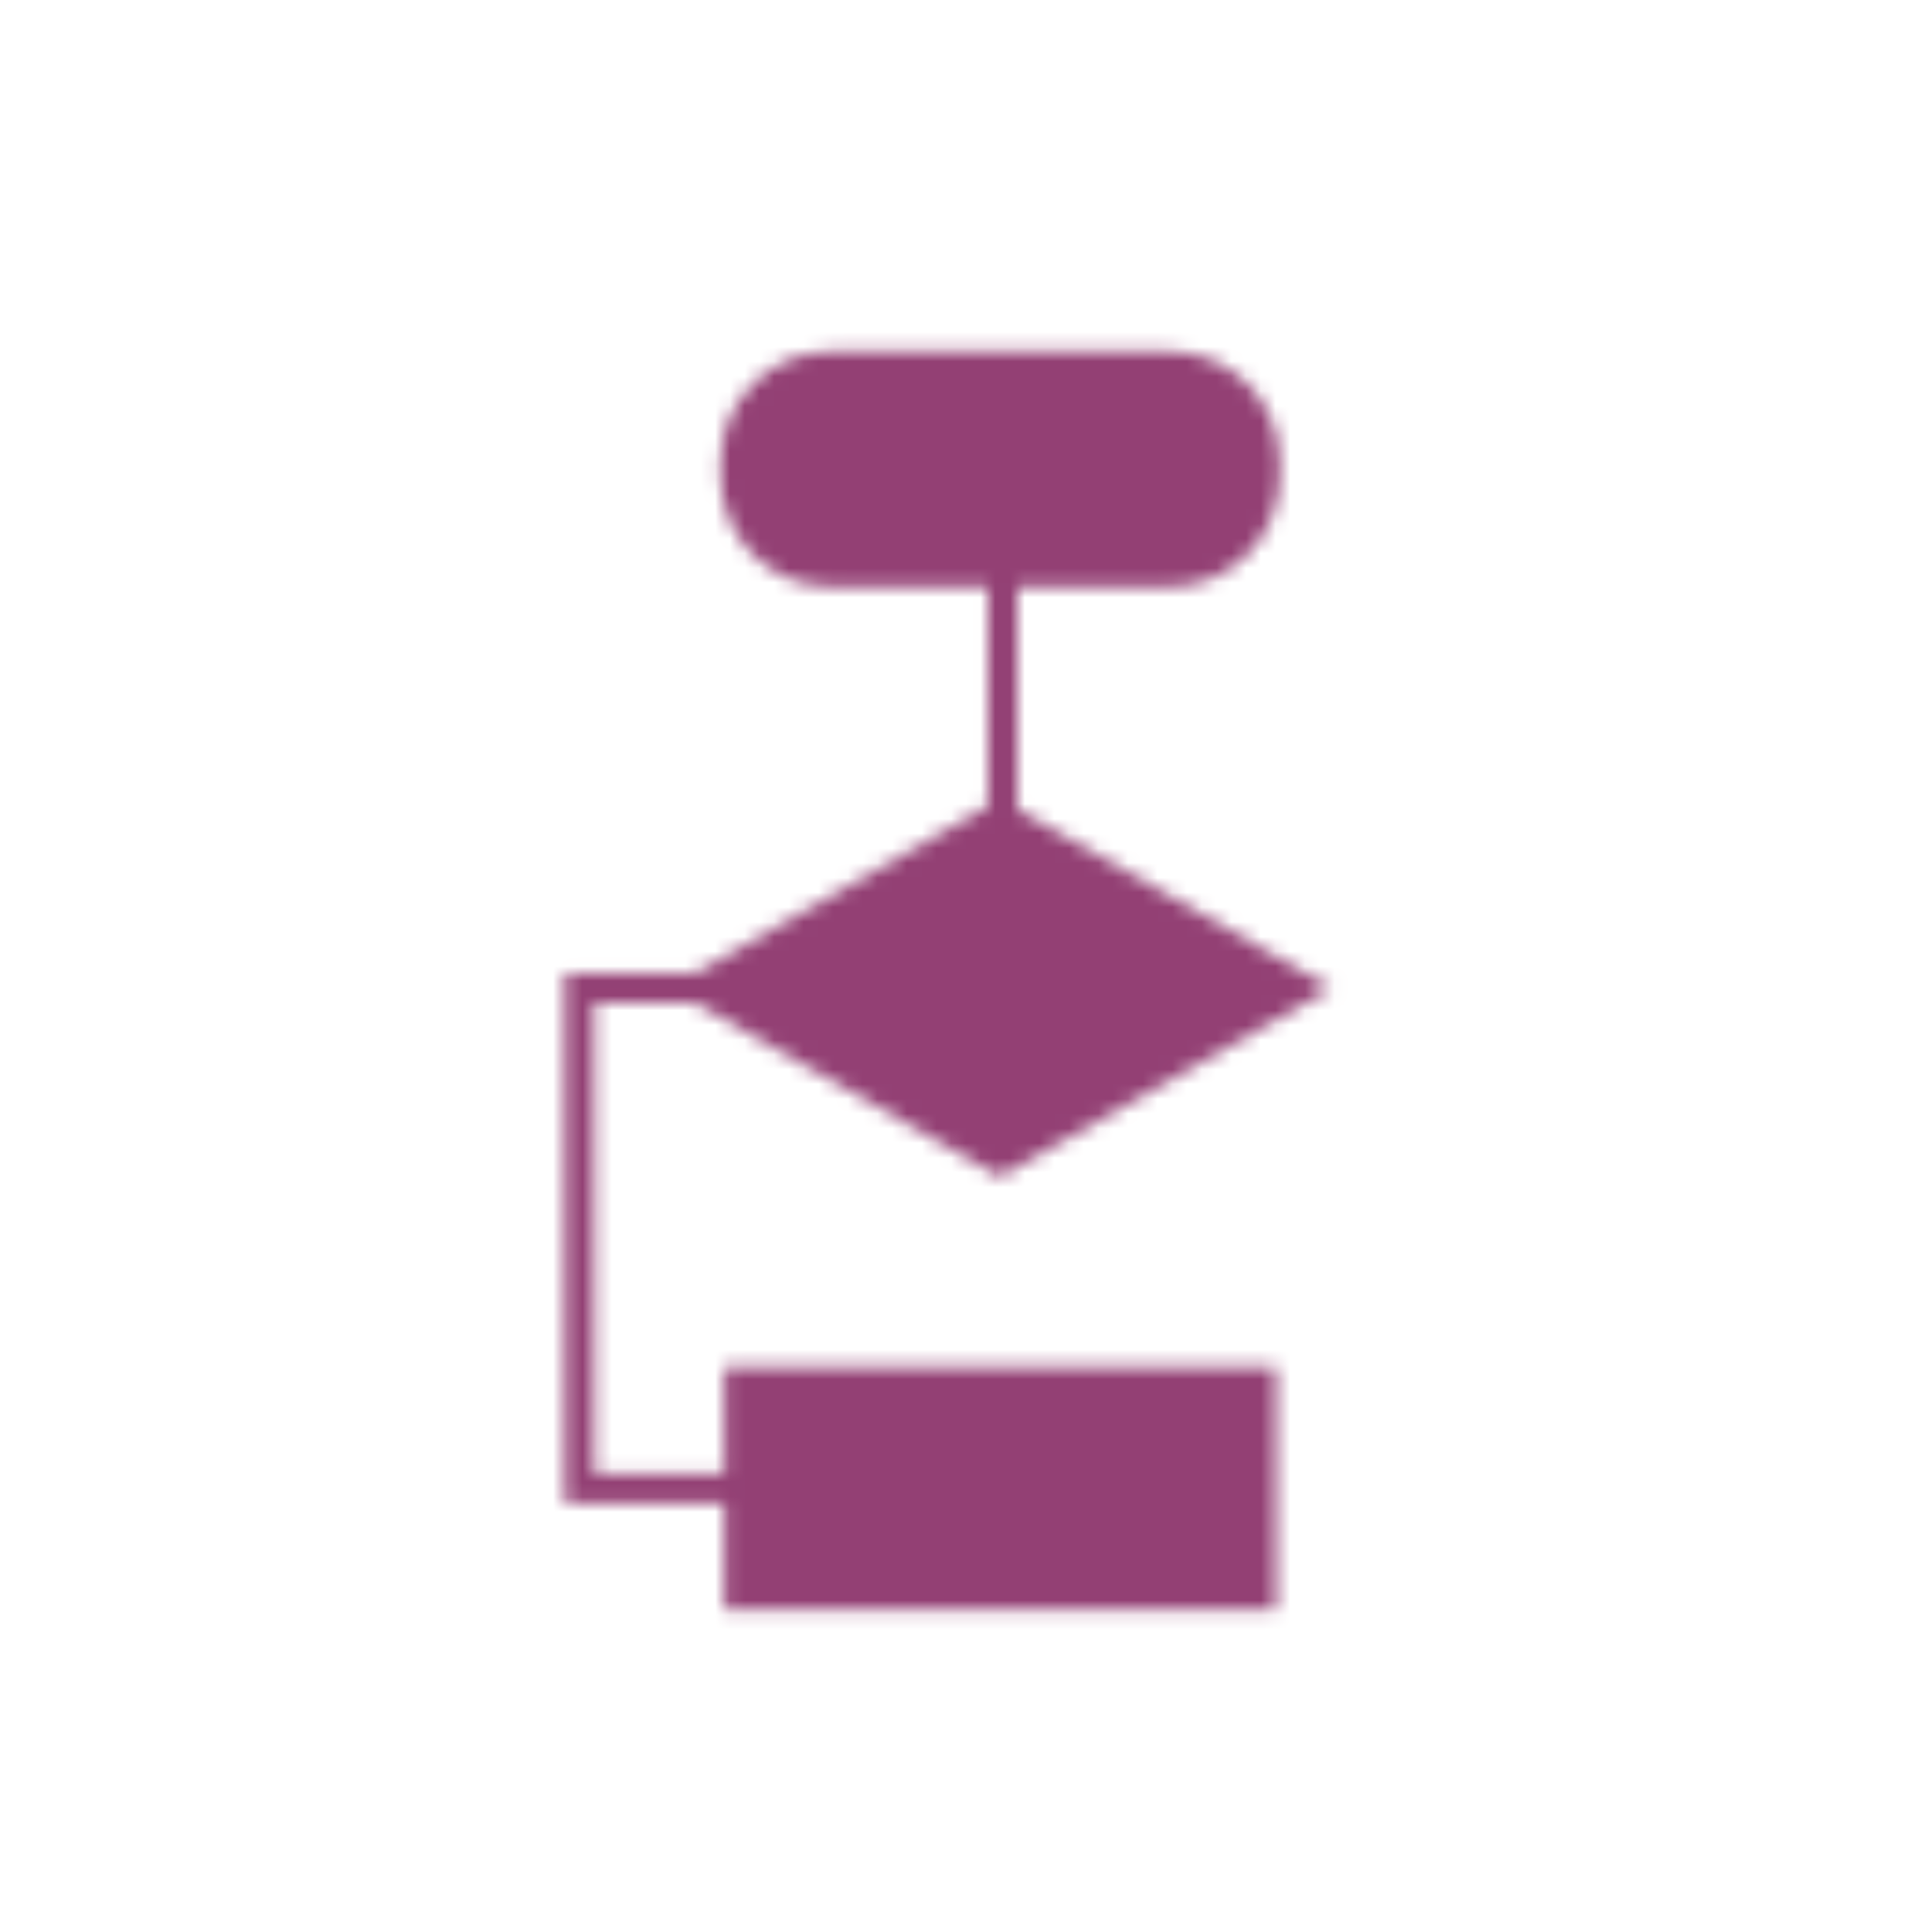 <svg width="130" height="131" viewBox="0 0 130 131" fill="none" xmlns="http://www.w3.org/2000/svg">
<mask id="mask0_928_35232" style="mask-type:alpha" maskUnits="userSpaceOnUse" x="38" y="23" width="53" height="87">
<path d="M86.787 32.309C86.787 36.443 83.437 39.793 79.303 39.793H56.352C52.219 39.793 48.868 36.443 48.868 32.309V31.31C48.868 27.177 52.219 23.826 56.352 23.826H79.304C83.438 23.826 86.788 27.177 86.788 31.31V32.309H86.787Z" fill="white"/>
<path d="M86.534 92.68H49.116V109.145H86.534V92.68Z" fill="white"/>
<path d="M67.993 38.801V59.257" stroke="white" stroke-width="2"/>
<path d="M52.778 66.99H39.303V100.918H51.276" stroke="white" stroke-width="2"/>
<path d="M47.37 66.99L67.826 55.34L88.283 66.99L67.826 78.64L47.37 66.99Z" fill="#8508E8" stroke="white" stroke-width="2"/>
</mask>
<g mask="url(#mask0_928_35232)">
<path d="M65 128.223C100.346 128.223 129 99.569 129 64.223C129 28.876 100.346 0.223 65 0.223C29.654 0.223 1 28.876 1 64.223C1 99.569 29.654 128.223 65 128.223Z" fill="#934074"/>
</g>
</svg>

